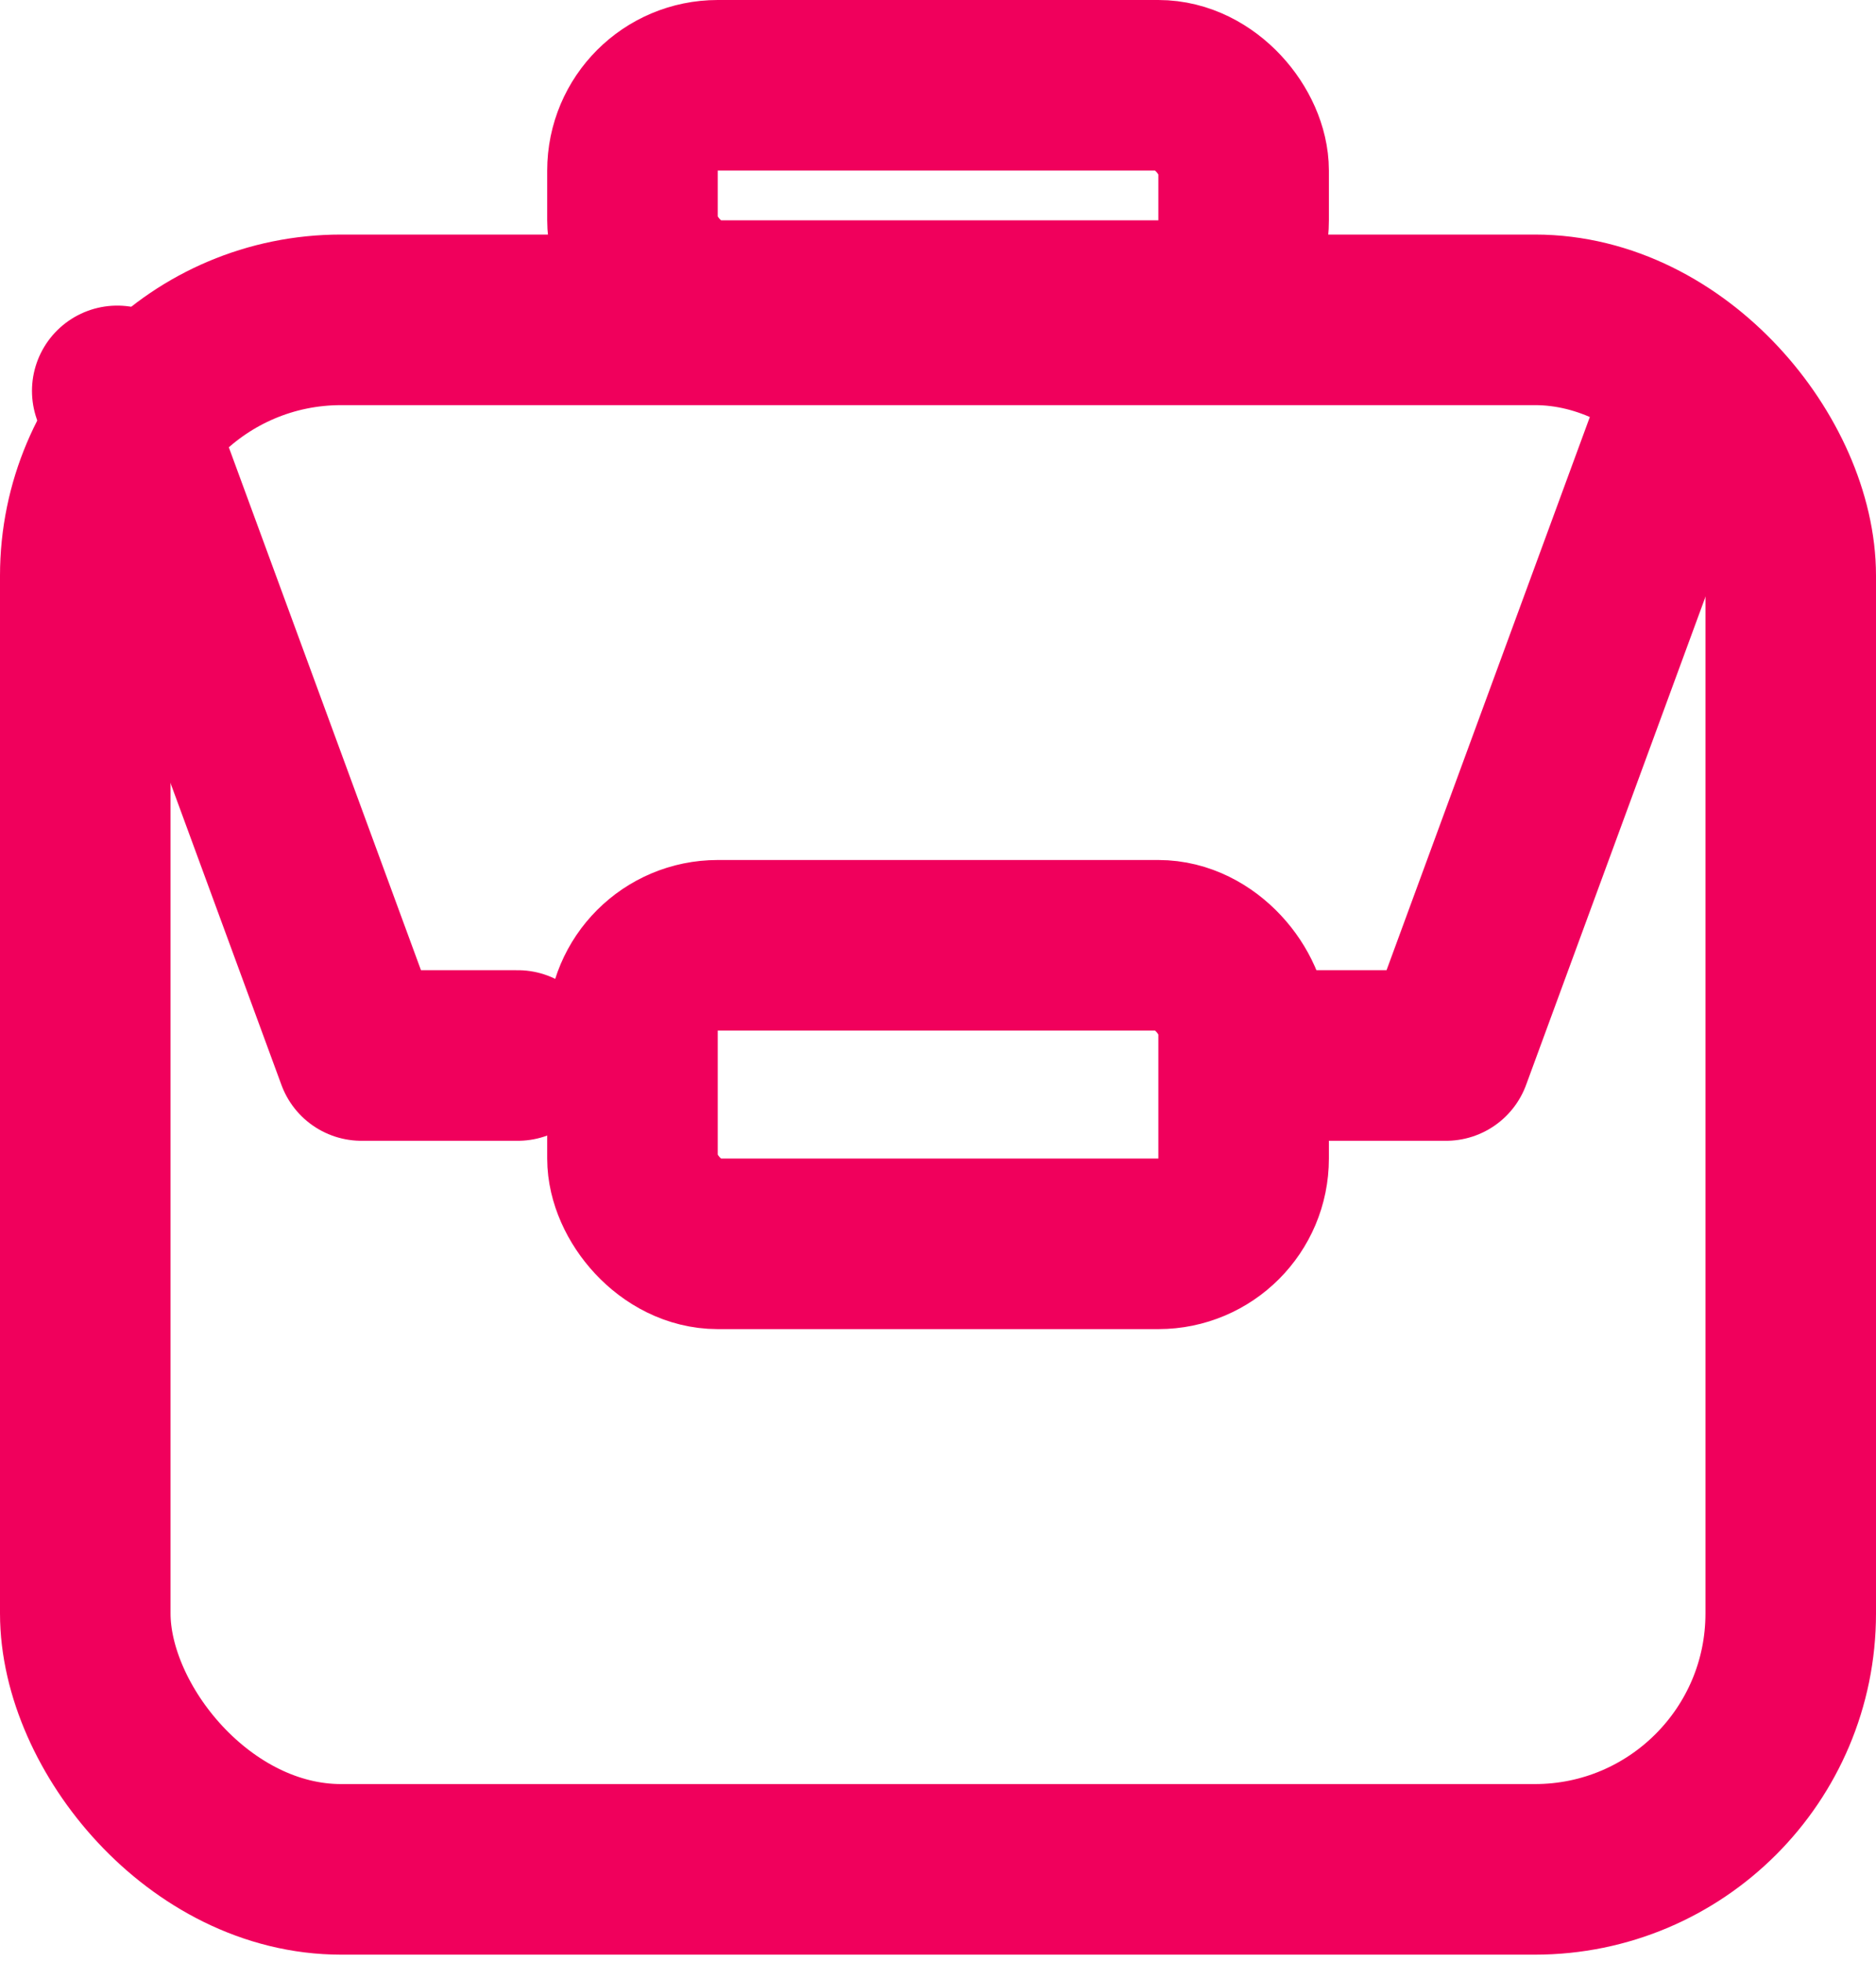  <svg width="22" height="23" viewBox="0 0 22 23" version="1.1" xmlns="http://www.w3.org/2000/svg"><g id="Desktop" stroke="none" stroke-width="1" fill="none" fill-rule="evenodd"><g id="Aldea-Landing-Copy-20" transform="translate(-250 -1361)" stroke="#F0005C" stroke-width="2"><g id="Administración-Icon" transform="translate(250 1361)"><rect id="Rectangle" x="1" y="3.75" width="20" height="18.167" rx="3"/><rect id="Rectangle" x="7.417" y="11.083" width="7.167" height="3.5" rx="1"/><rect id="Rectangle-Copy-35" x="7.417" y="1" width="7.167" height="2.583" rx="1"/><path id="Line-2" stroke-linecap="round" stroke-linejoin="round" d="M15.125 12.375h1.833l2.864-7.792"/><path id="Line-2" stroke-linecap="round" stroke-linejoin="round" transform="matrix(-1 0 0 1 7.447 0)" d="M1.375 12.375h1.833l2.864-7.792"/></g></g></g></svg>